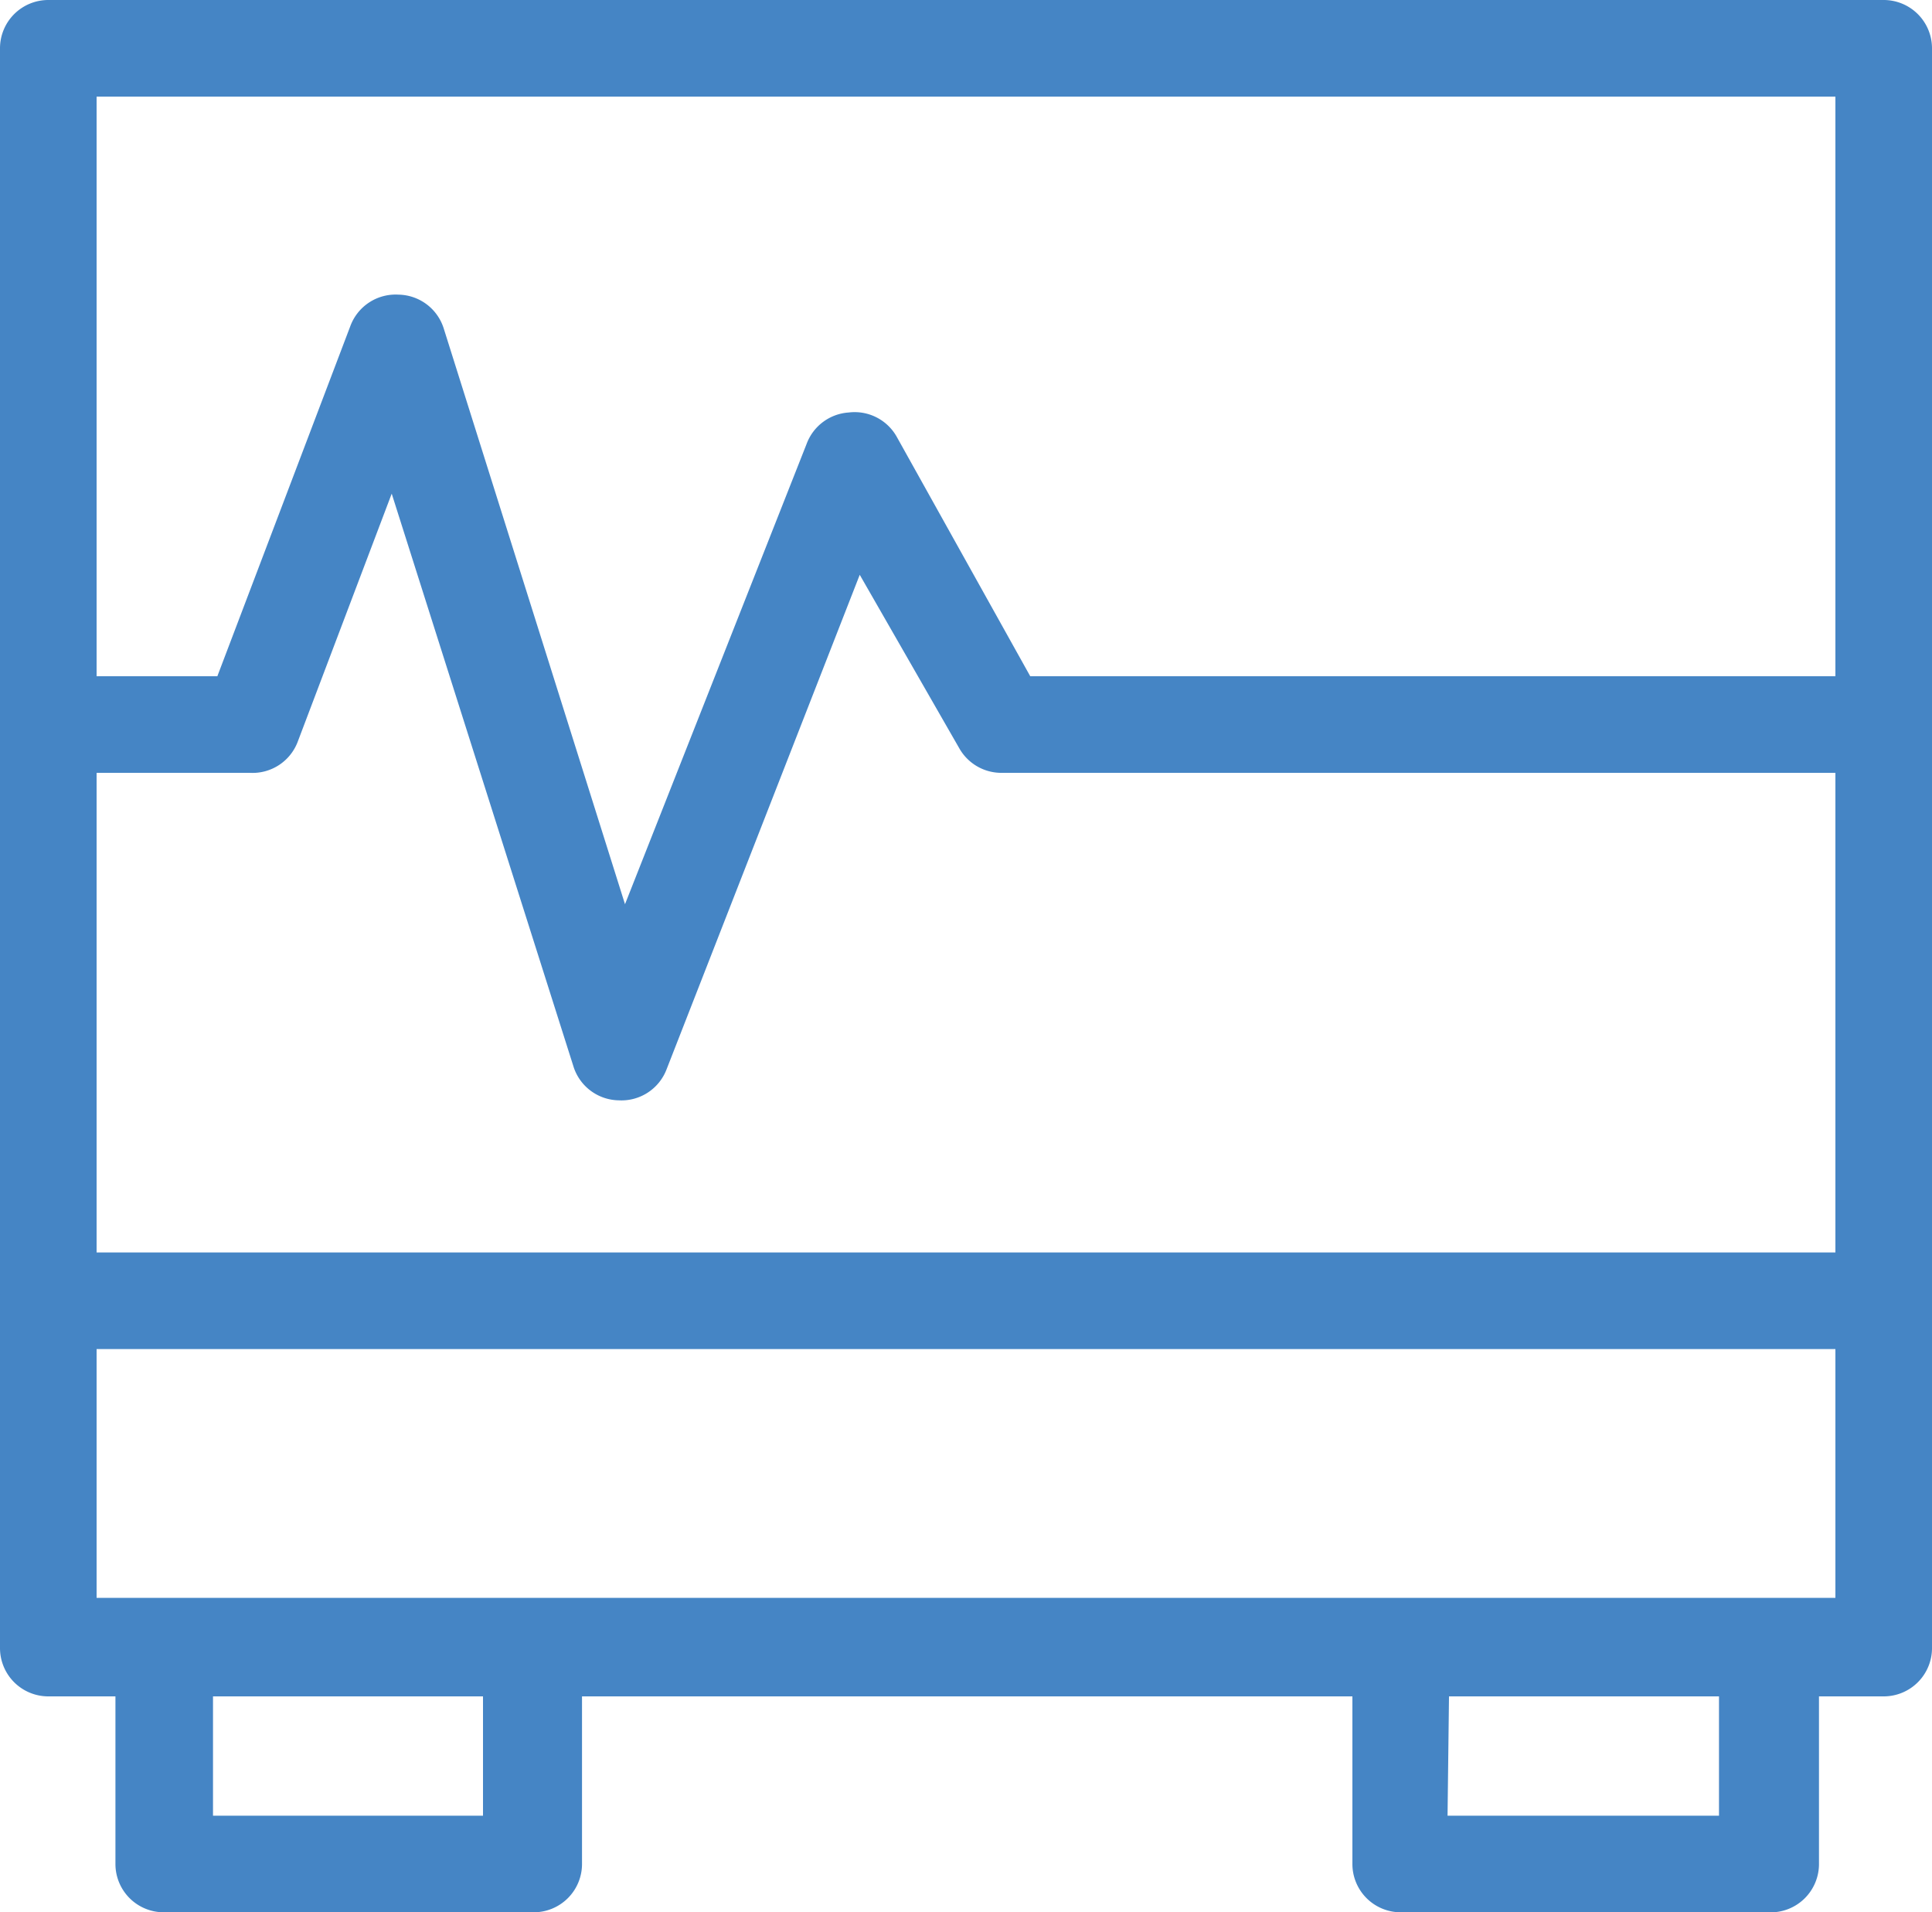 <svg xmlns="http://www.w3.org/2000/svg" viewBox="0 0 40 39.59"><defs><style>.cls-1{fill:#4585c5;}</style></defs><g id="Layer_2" data-name="Layer 2"><g id="Layer_1-2" data-name="Layer 1"><path class="cls-1" d="M39,35.12H1a1,1,0,0,1-1-1V1A1,1,0,0,1,1,0H39a1,1,0,0,1,1,1V34.1A1,1,0,0,1,39,35.12ZM2,33.08H38V2H2Z"></path><path class="cls-1" d="M39,27.93H1a1,1,0,1,1,0-2H39a1,1,0,1,1,0,2Z"></path><path class="cls-1" d="M11.05,39.59H3.39a1,1,0,0,1-1-1V34.1a1,1,0,0,1,1-1h7.66a1,1,0,0,1,1,1v4.48A1,1,0,0,1,11.05,39.59Zm-6.64-2H10V35.12H4.41Z"></path><path class="cls-1" d="M36.61,39.59H29a1,1,0,0,1-1-1V34.1a1,1,0,0,1,1-1h7.66a1,1,0,0,1,1,1v4.48A1,1,0,0,1,36.61,39.59Zm-6.64-2h5.62V35.12H30Z"></path><path class="cls-1" d="M12.81,22.78h0a1,1,0,0,1-.94-.71L8.11,10.22,6.17,15.34a1,1,0,0,1-1,.66H1a1,1,0,1,1,0-2h3.5L7.25,6.76a1,1,0,0,1,1-.66,1,1,0,0,1,.94.71l3.75,11.91,3.76-9.53a1,1,0,0,1,.87-.65,1,1,0,0,1,1,.51L21.33,14H39a1,1,0,1,1,0,2H20.75a1,1,0,0,1-.89-.51L17.8,11.9l-4,10.24A1,1,0,0,1,12.81,22.78Z"></path></g></g></svg>